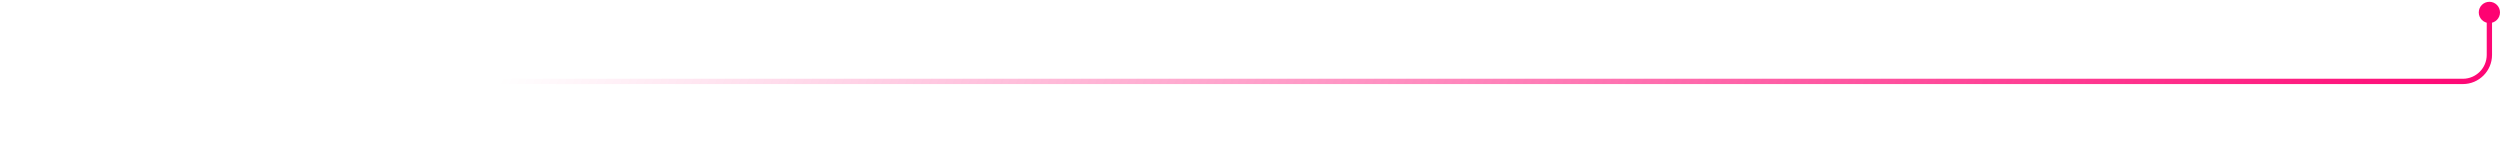 <svg width="942" height="58" viewBox="0 0 942 58" fill="none" xmlns="http://www.w3.org/2000/svg">
<path d="M938 3.679V20.679C938 26.202 933.523 30.679 928 30.679H11C5.477 30.679 1 35.156 1 40.679V57.679" stroke="url(#paint0_linear_19_2897)" stroke-width="2"/>
<path d="M934 4.679C934 6.888 935.791 8.679 938 8.679C940.209 8.679 942 6.888 942 4.679C942 2.47 940.209 0.679 938 0.679C935.791 0.679 934 2.47 934 4.679Z" fill="#FE0272"/>
<defs>
<linearGradient id="paint0_linear_19_2897" x1="230" y1="-65.821" x2="868.421" y2="213.451" gradientUnits="userSpaceOnUse">
<stop stop-color="#FE0272" stop-opacity="0"/>
<stop offset="1" stop-color="#FE0272"/>
</linearGradient>
</defs>
</svg>
